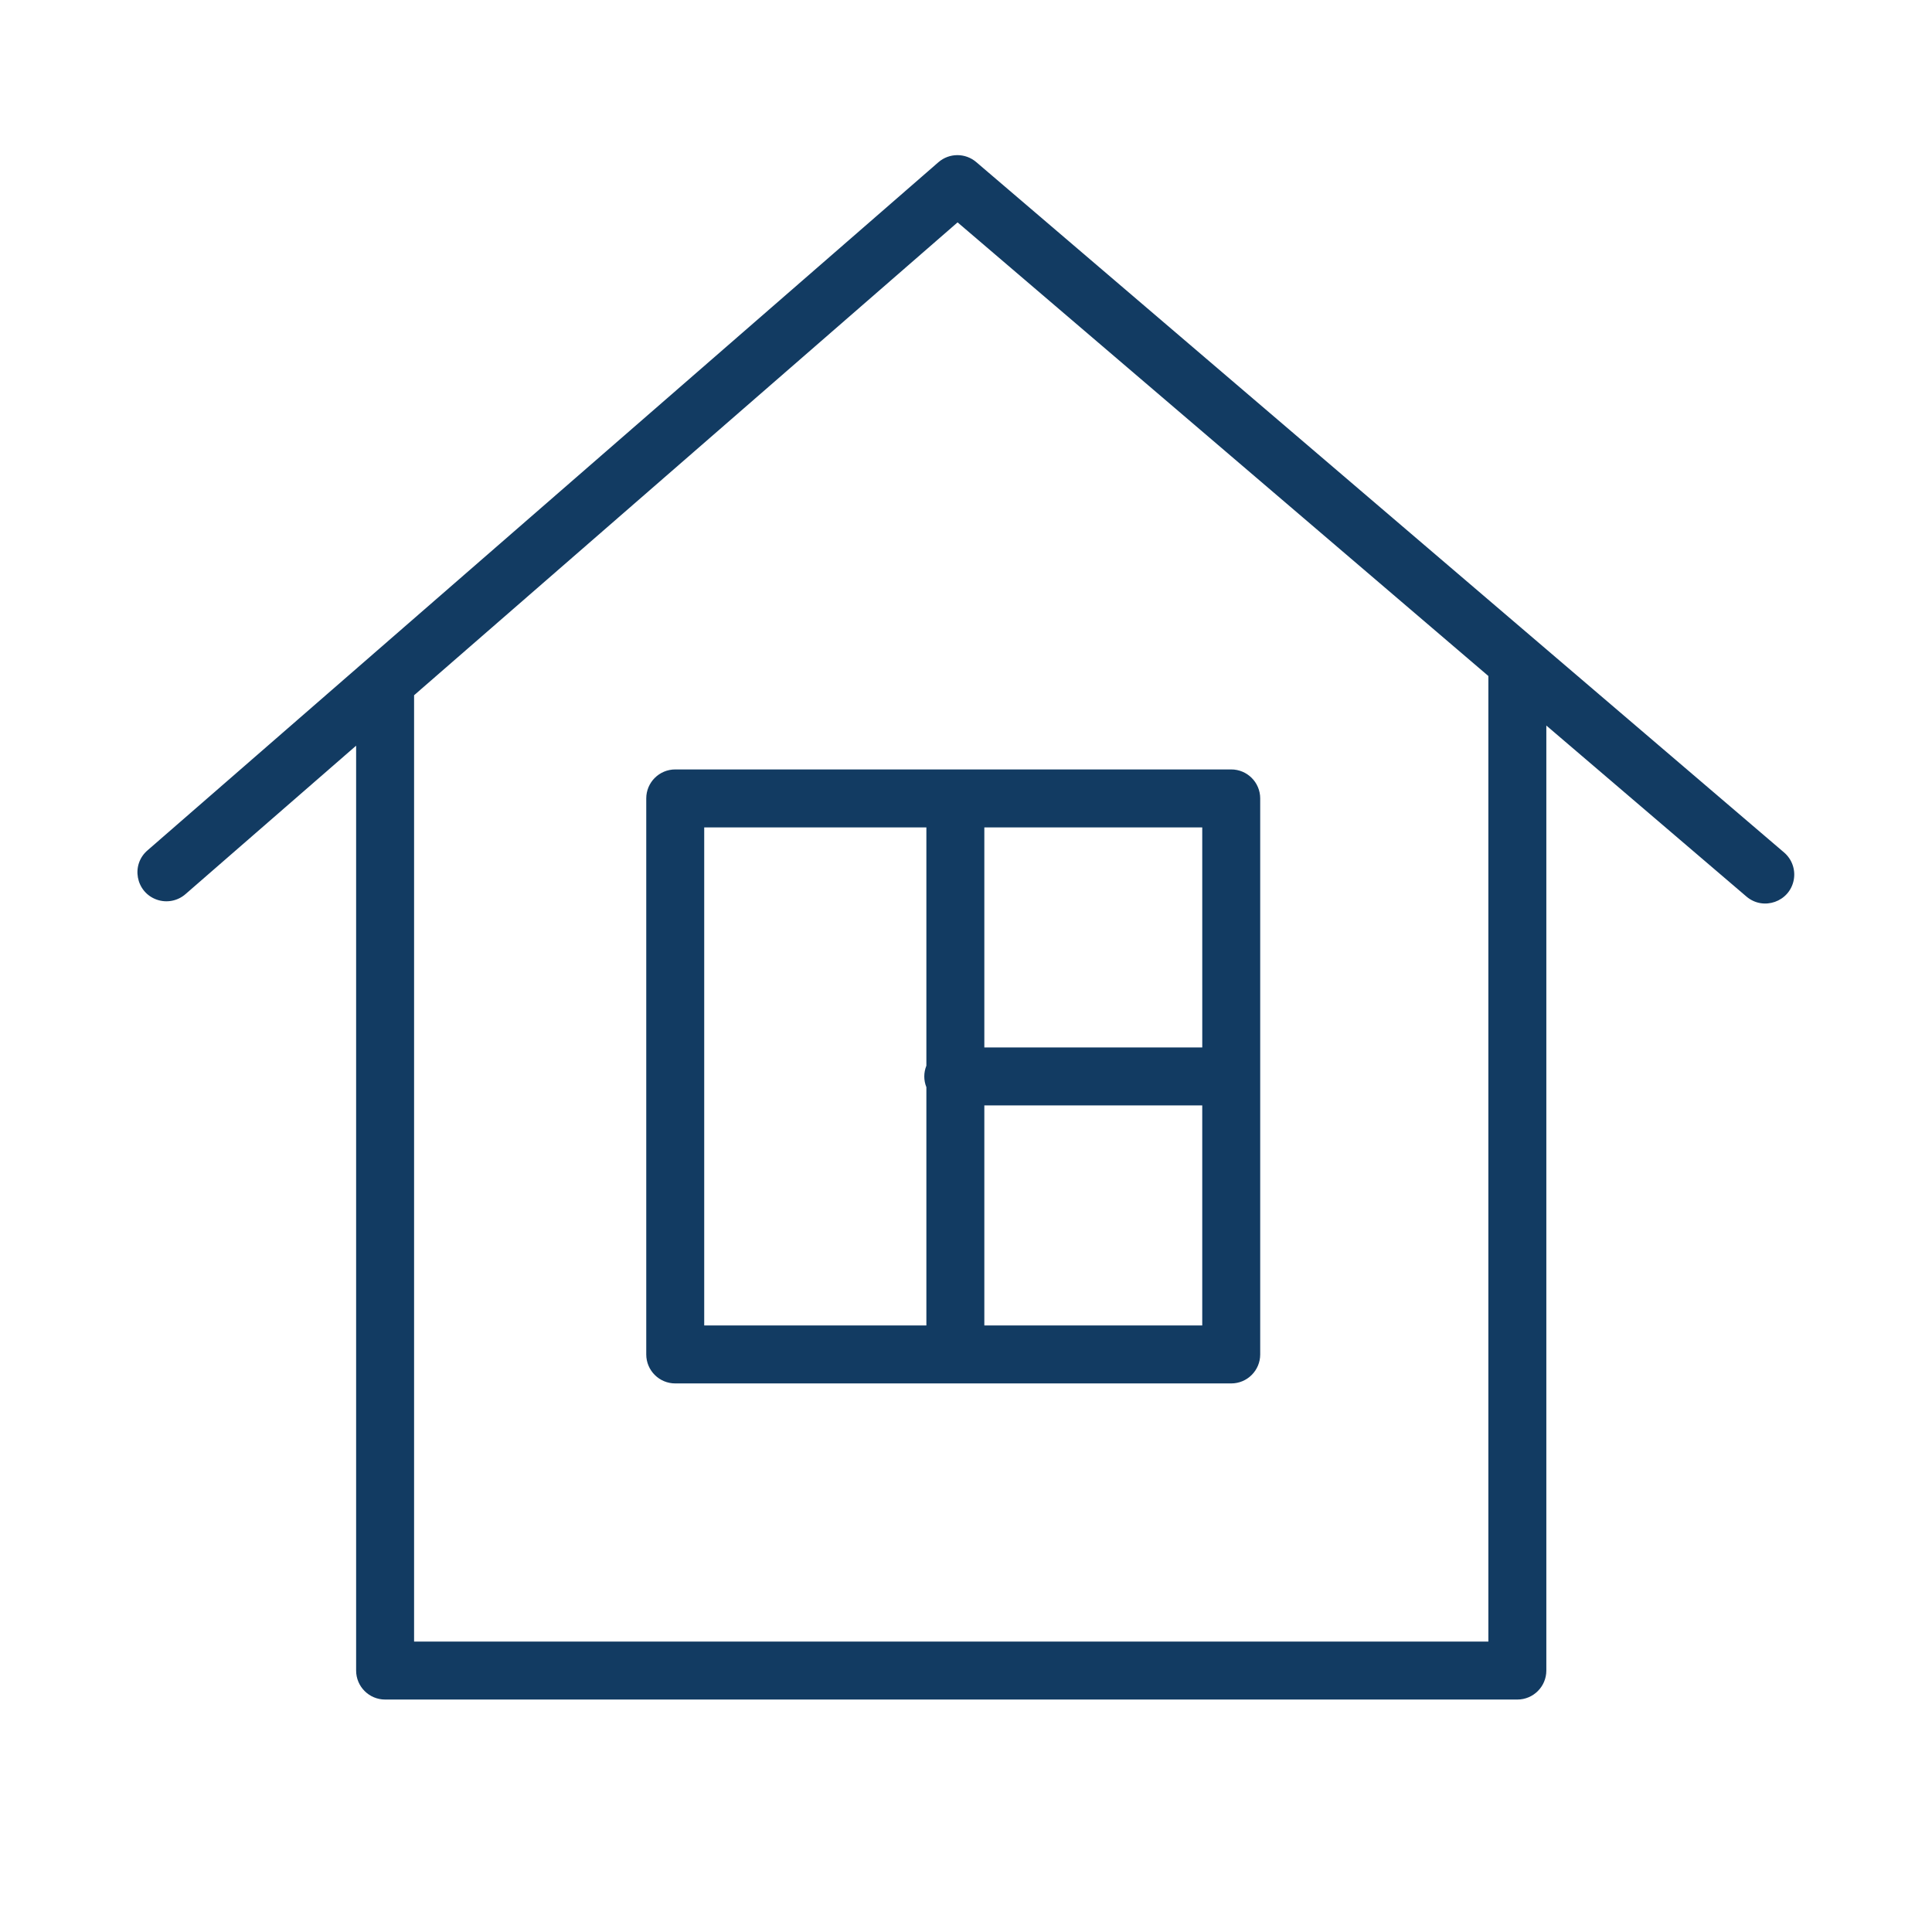 <?xml version="1.0" encoding="UTF-8"?> <svg xmlns="http://www.w3.org/2000/svg" viewBox="0 0 100.00 100.00" data-guides="{&quot;vertical&quot;:[],&quot;horizontal&quot;:[]}"><defs></defs><path fill="#123b62" stroke="none" fill-opacity="1" stroke-width="1" stroke-opacity="1" alignment-baseline="" baseline-shift="" color="rgb(51, 51, 51)" fill-rule="evenodd" id="tSvg5831977c73" title="Path 2" d="M92.345 44.125C78.407 32.213 64.468 20.302 50.53 8.39C49.965 7.907 49.132 7.91 48.571 8.398C34.929 20.267 21.288 32.136 7.646 44.005C6.764 44.75 7.02 46.171 8.106 46.562C8.625 46.749 9.204 46.636 9.615 46.268C12.554 43.711 15.494 41.153 18.433 38.596C18.433 54.553 18.433 70.511 18.433 86.468C18.433 87.296 19.105 87.968 19.933 87.968C39.468 87.968 59.003 87.968 78.538 87.968C79.366 87.968 80.038 87.296 80.038 86.468C80.038 70.163 80.038 53.859 80.038 37.554C83.49 40.504 86.943 43.455 90.395 46.405C91.273 47.156 92.634 46.675 92.845 45.539C92.943 45.013 92.752 44.473 92.345 44.125ZM77.038 84.969C58.503 84.969 39.968 84.969 21.433 84.969C21.433 68.641 21.433 52.314 21.433 35.986C30.81 27.827 40.187 19.669 49.564 11.51C58.722 19.337 67.88 27.163 77.038 34.99C77.038 51.65 77.038 68.309 77.038 84.969Z"></path><path fill="#123b62" stroke="none" fill-opacity="1" stroke-width="1" stroke-opacity="1" alignment-baseline="" baseline-shift="" color="rgb(51, 51, 51)" fill-rule="evenodd" id="tSvg100b43fa321" title="Path 3" d="M33.45 41.326C33.45 50.919 33.45 60.513 33.45 70.106C33.45 70.934 34.122 71.606 34.95 71.606C44.543 71.606 54.135 71.606 63.728 71.606C64.556 71.606 65.228 70.934 65.228 70.106C65.228 60.513 65.228 50.919 65.228 41.326C65.228 40.498 64.556 39.826 63.728 39.826C54.135 39.826 44.543 39.826 34.95 39.826C34.122 39.826 33.45 40.498 33.45 41.326ZM50.949 68.606C50.949 64.81 50.949 61.013 50.949 57.217C54.709 57.217 58.468 57.217 62.228 57.217C62.228 61.013 62.228 64.81 62.228 68.606C58.468 68.606 54.709 68.606 50.949 68.606ZM62.229 54.217C58.469 54.217 54.709 54.217 50.949 54.217C50.949 50.42 50.949 46.623 50.949 42.826C54.709 42.826 58.468 42.826 62.228 42.826C62.228 46.623 62.228 50.42 62.229 54.217ZM36.45 42.826C40.283 42.826 44.116 42.826 47.949 42.826C47.949 46.938 47.949 51.049 47.949 55.161C47.805 55.518 47.805 55.916 47.949 56.273C47.949 60.384 47.949 64.494 47.949 68.605C44.116 68.605 40.283 68.605 36.45 68.605C36.45 60.012 36.45 51.419 36.45 42.826Z"></path></svg> 